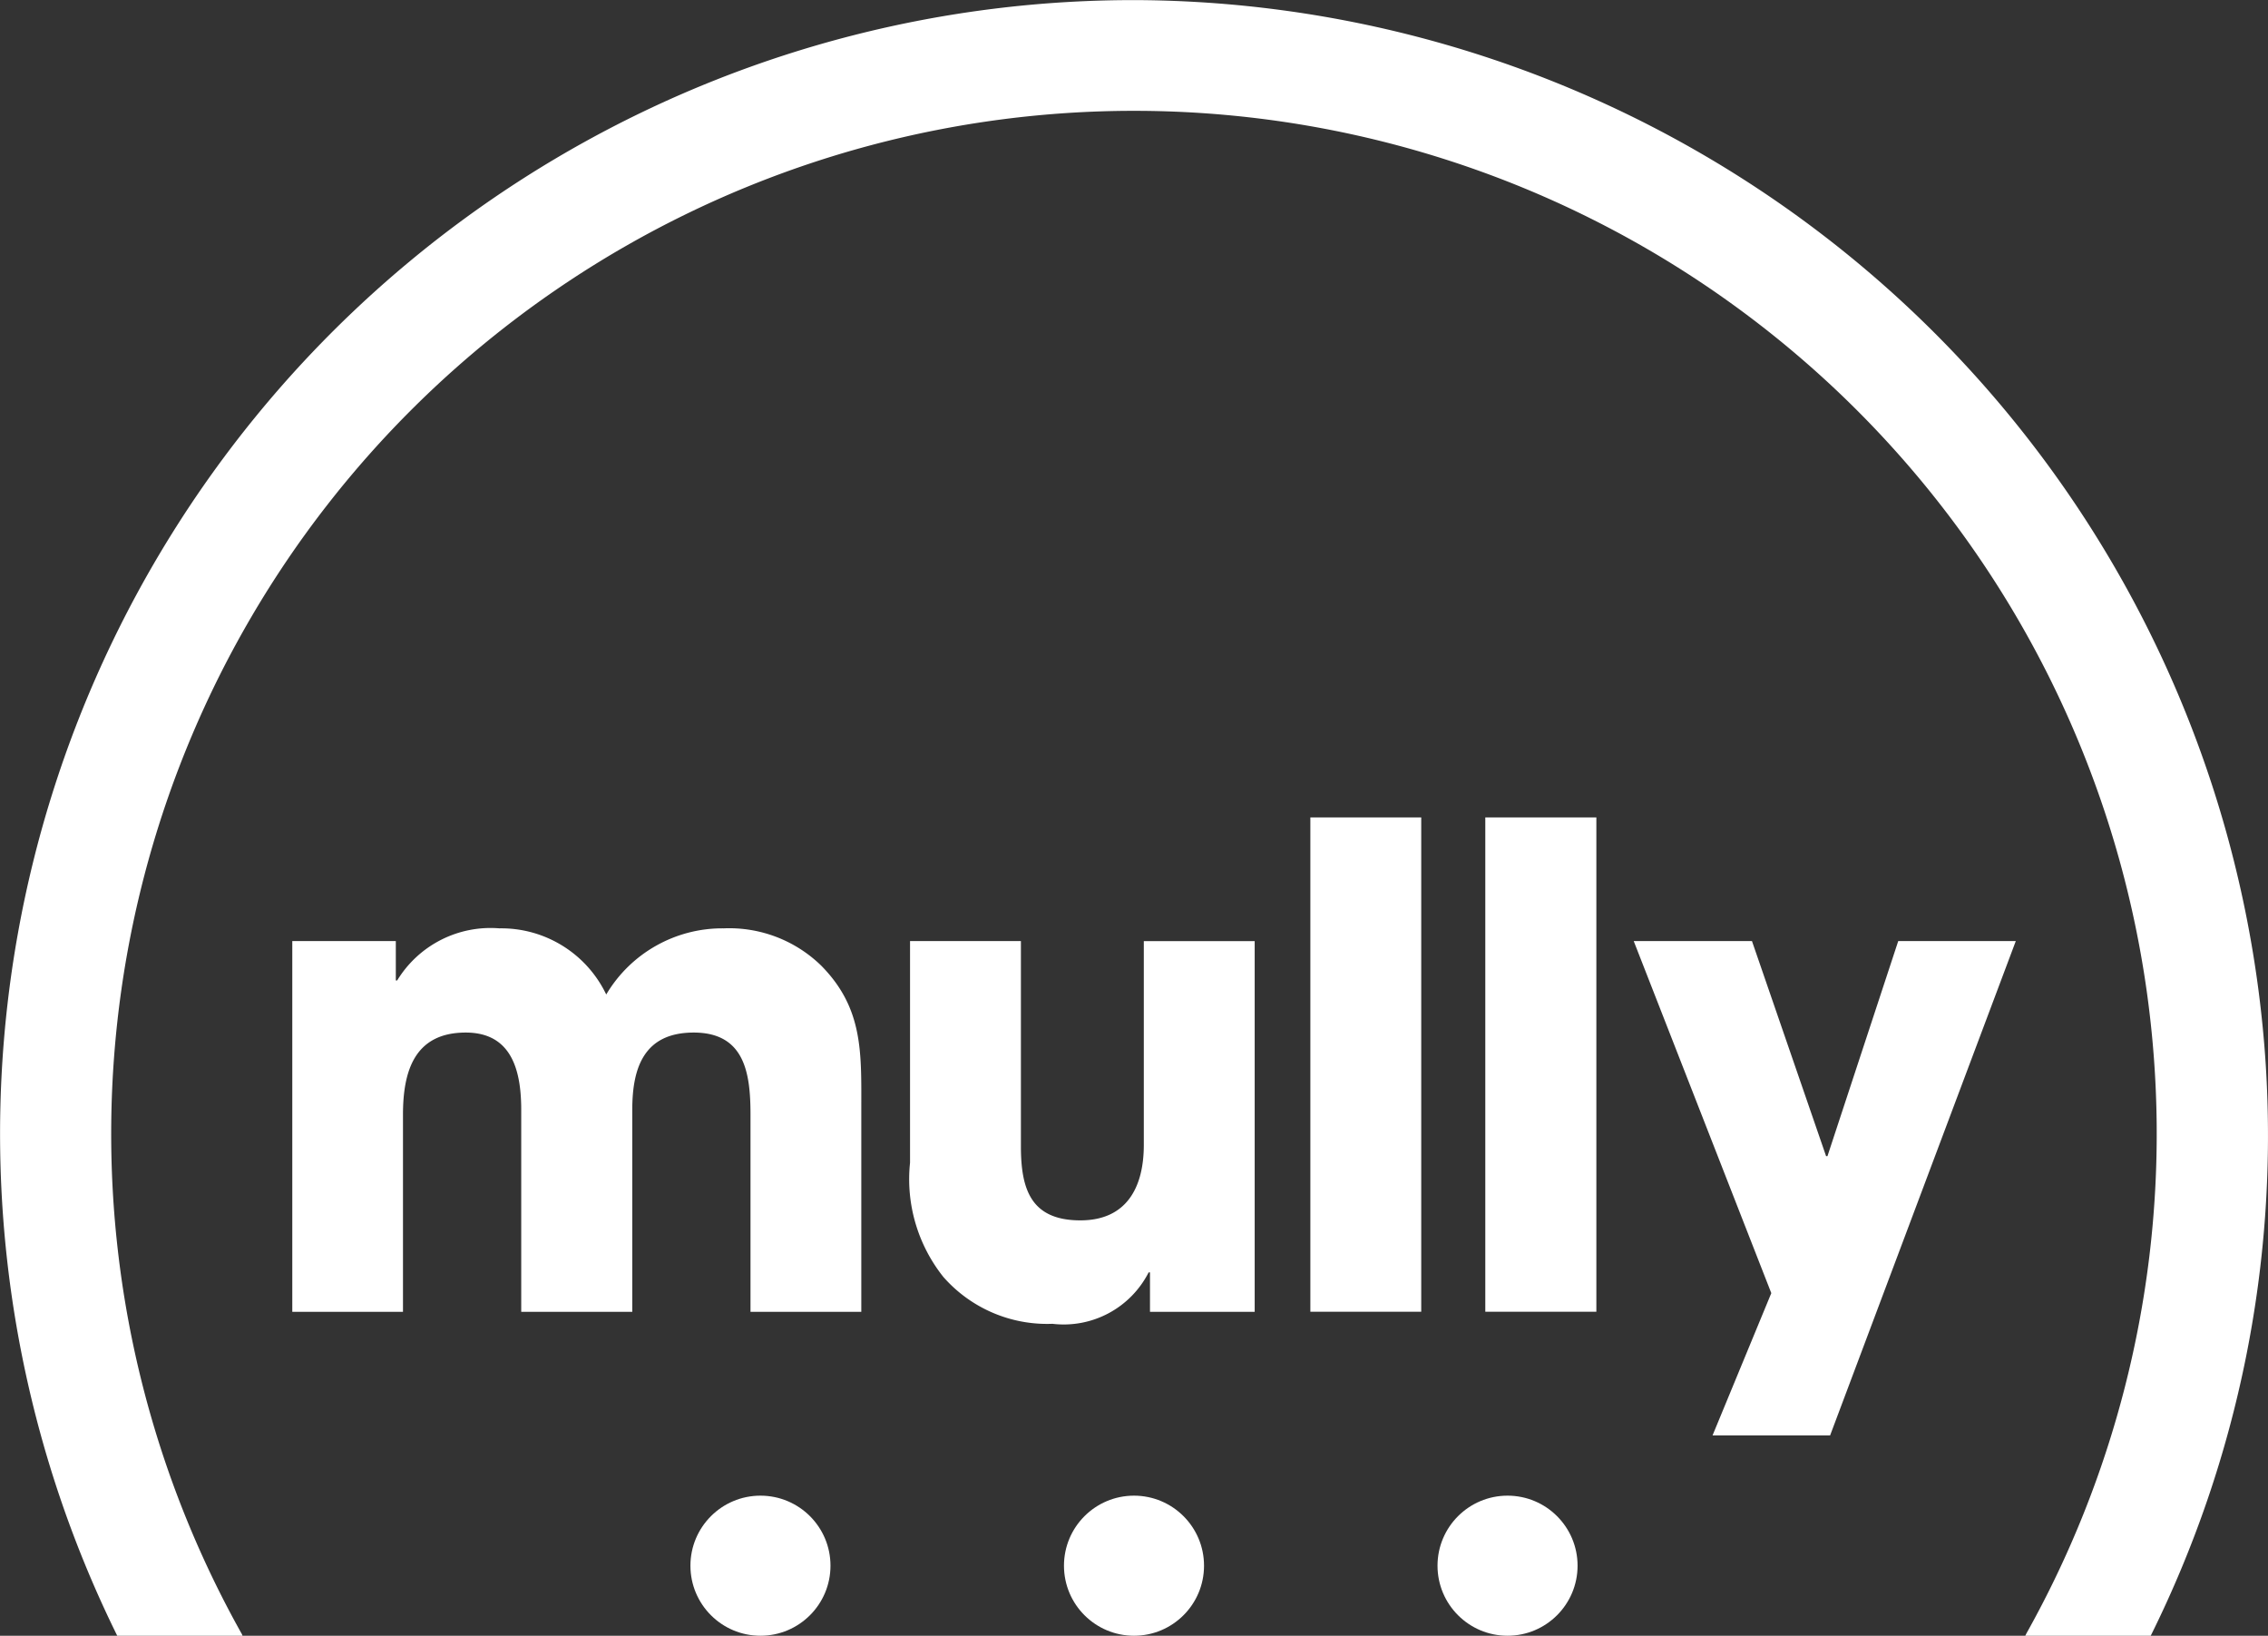 <svg xmlns="http://www.w3.org/2000/svg" width="62.41" height="45.004" viewBox="0 0 62.41 45.004">
  <rect x="0" y="0" width="62.41" height="45.004" fill="#333333" stroke="none"/>
  <g id="mullybox-01" transform="translate(-14.463 -11.131)">
    <g id="Group_651" data-name="Group 651" transform="translate(14.463 11.131)">
      <g id="Group_650" data-name="Group 650" transform="translate(8.043 22.49)">
        <path id="Path_395" data-name="Path 395" d="M123.709,334.508v-5.422c0-1.121-.147-2.261-1.562-2.261-1.36,0-1.691.956-1.691,2.114v5.569H117.4v-5.551c0-1.048-.239-2.132-1.526-2.132-1.415,0-1.728,1.066-1.728,2.261v5.422H111.1v-10.2h2.849v1.084h.037a3.009,3.009,0,0,1,2.812-1.434,3.2,3.2,0,0,1,2.941,1.82,3.715,3.715,0,0,1,3.235-1.82,3.626,3.626,0,0,1,2.684,1.029c1.158,1.176,1.1,2.39,1.1,3.952v5.569Z" transform="translate(-111.1 -320.907)" fill="#fff"/>
        <path id="Path_396" data-name="Path 396" d="M325.7,338.356v-1.085h-.037a2.622,2.622,0,0,1-2.647,1.415,3.8,3.8,0,0,1-3-1.287,4.314,4.314,0,0,1-.919-3.143v-6.1h3.051V333.8c0,1.158.257,2.04,1.636,2.04,1.268,0,1.746-.9,1.746-2.077v-5.606h3.051v10.2H325.7Z" transform="translate(-302.098 -324.755)" fill="#fff"/>
        <path id="Path_397" data-name="Path 397" d="M452.91,300.9V287.3h3.051v13.6Z" transform="translate(-424.895 -287.301)" fill="#fff"/>
        <path id="Path_398" data-name="Path 398" d="M511.644,300.9V287.3H514.7v13.6Z" transform="translate(-478.815 -287.301)" fill="#fff"/>
        <path id="Path_399" data-name="Path 399" d="M568.273,341.757h-3.235l1.617-3.915-3.786-9.686h3.254l2.04,5.918h.037l1.948-5.918h3.235Z" transform="translate(-525.956 -324.755)" fill="#fff"/>
      </g>
      <path id="Path_400" data-name="Path 400" d="M73.646,56.134H70.194l.036-.072a28.144,28.144,0,1,0-49.13-.006.309.309,0,0,1,.036.078H17.689a31.19,31.19,0,0,1,28.1-45,31.3,31.3,0,0,1,31.02,29.261A30.937,30.937,0,0,1,73.646,56.134Z" transform="translate(-14.463 -11.131)" fill="#fff"/>
    </g>
    <g id="Group_652" data-name="Group 652" transform="translate(33.462 52.28)">
      <circle id="Ellipse_37" data-name="Ellipse 37" cx="1.927" cy="1.927" r="1.927" transform="translate(0 0)" fill="#fff"/>
      <circle id="Ellipse_38" data-name="Ellipse 38" cx="1.927" cy="1.927" r="1.927" transform="translate(10.279 0)" fill="#fff"/>
      <circle id="Ellipse_39" data-name="Ellipse 39" cx="1.927" cy="1.927" r="1.927" transform="translate(20.558 0)" fill="#fff"/>
    </g>
  </g>
</svg>

